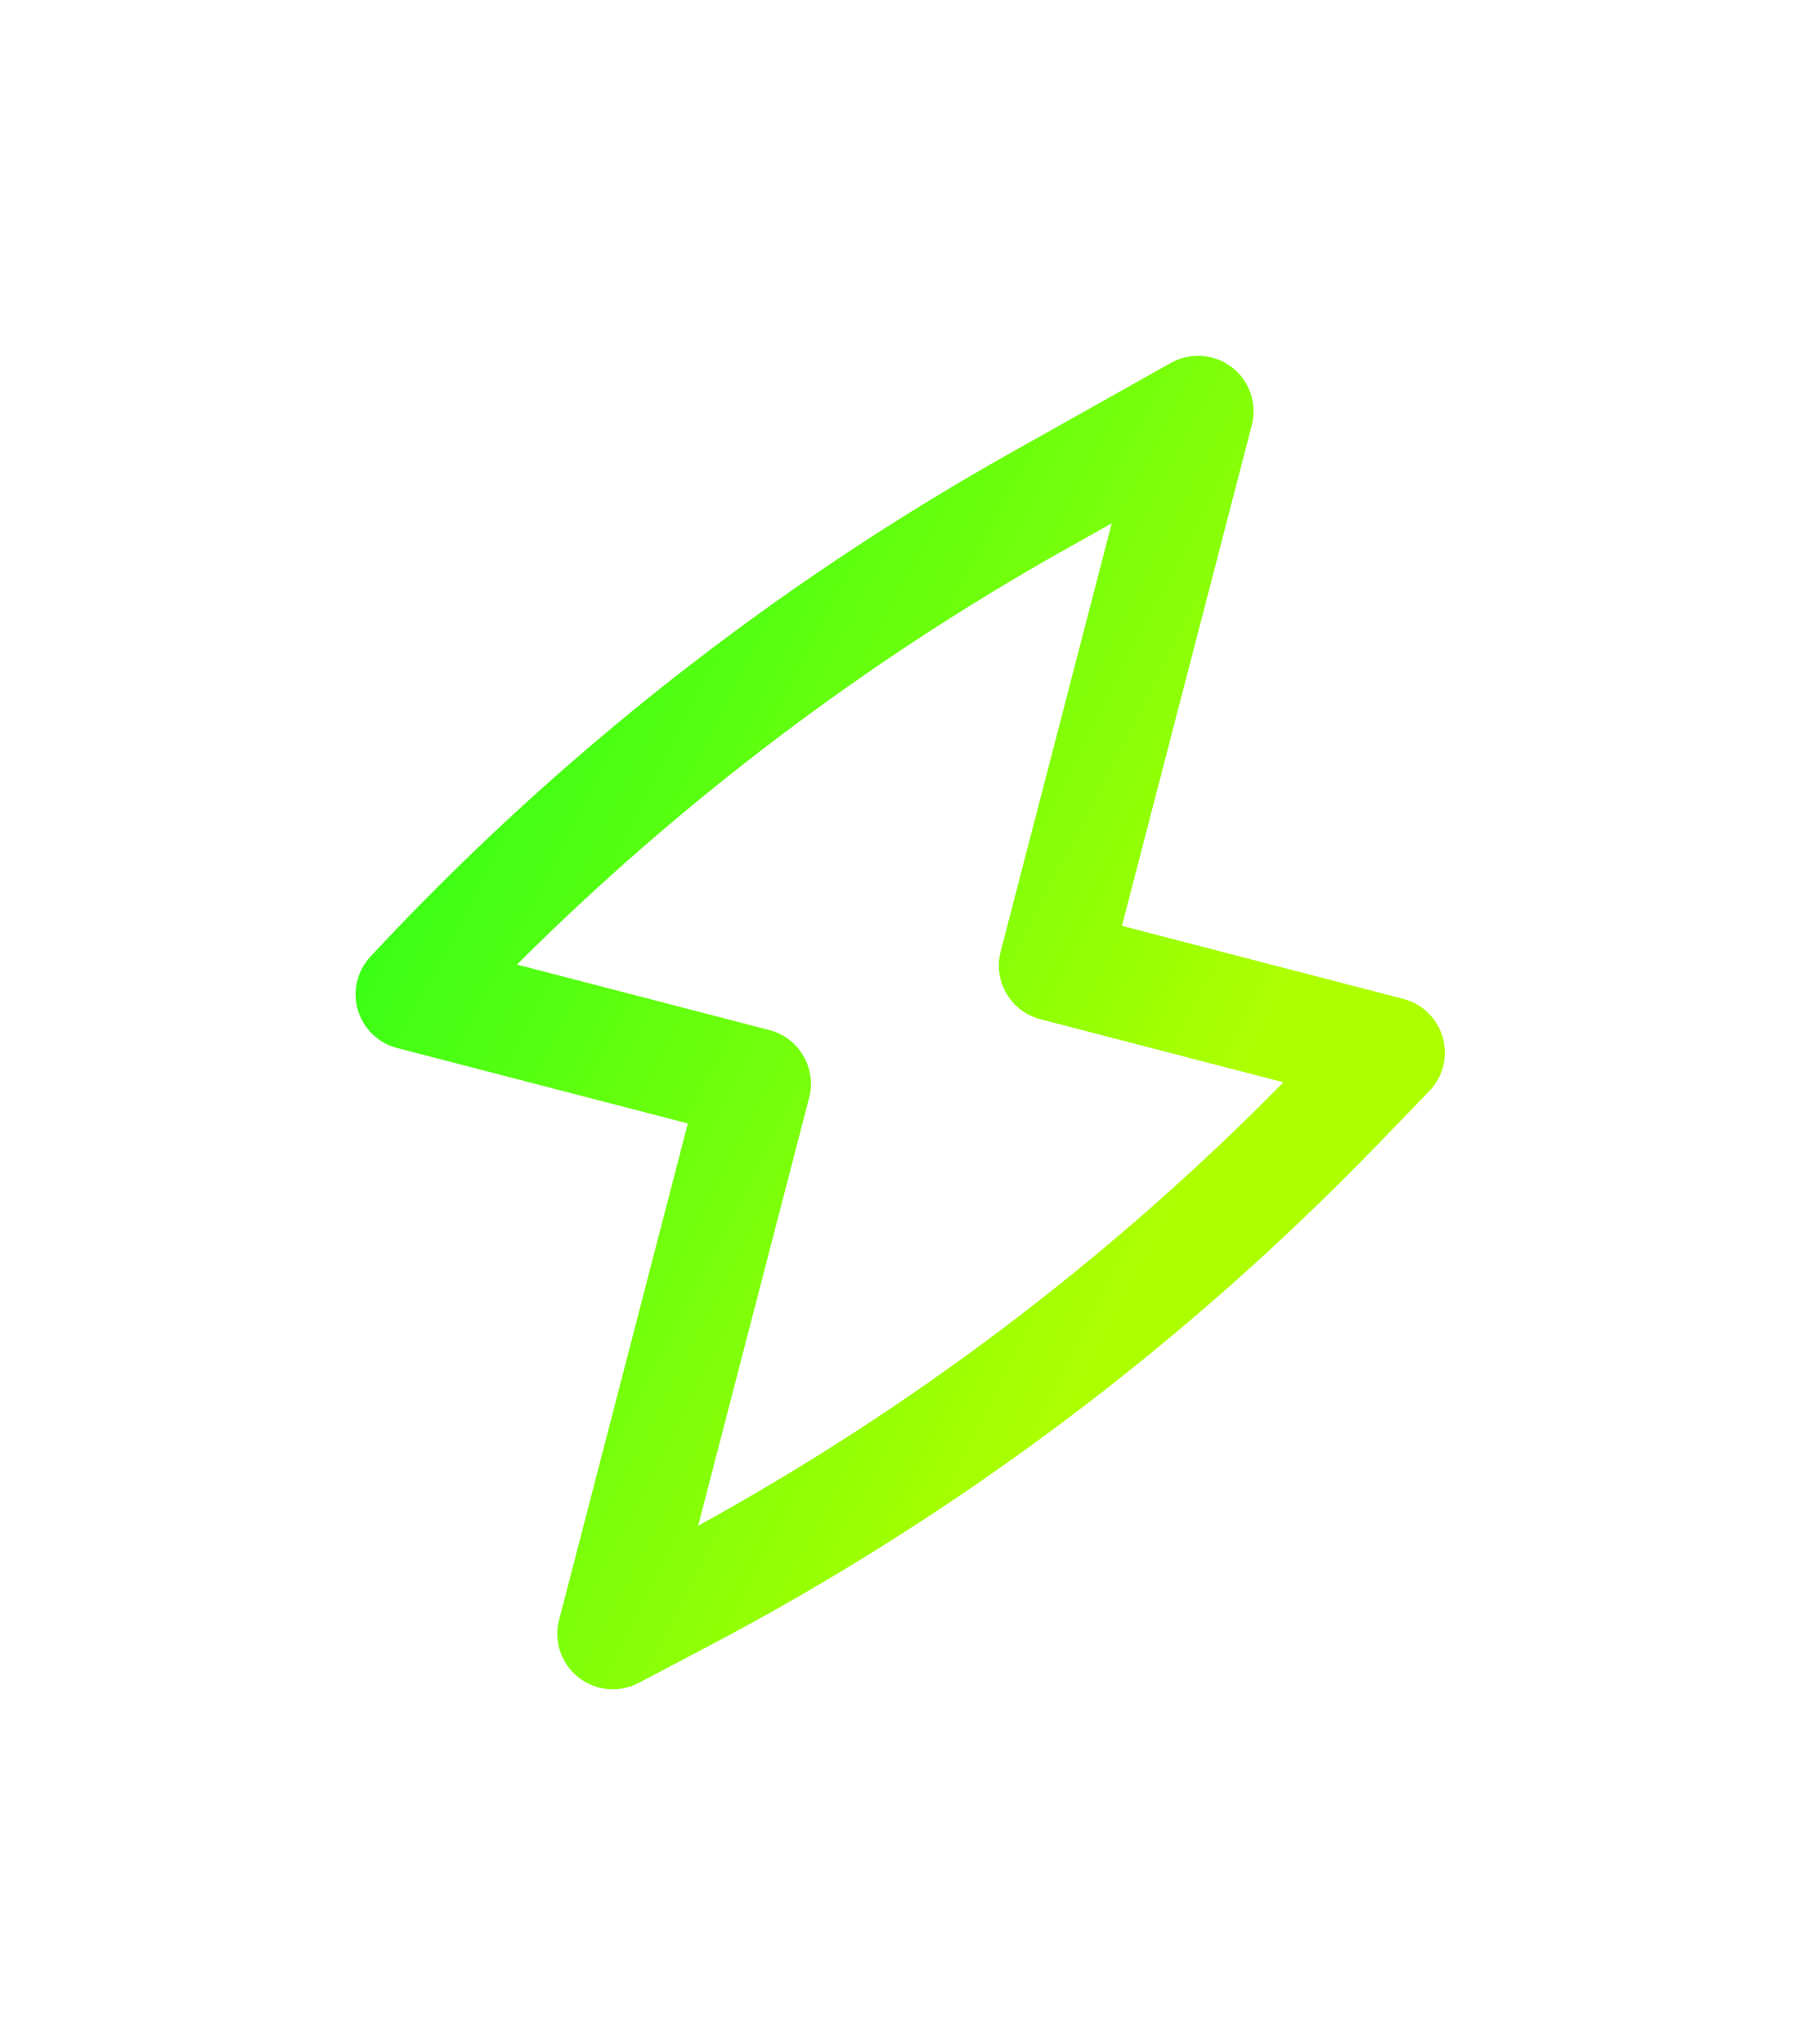 <?xml version="1.0" encoding="UTF-8"?> <svg xmlns="http://www.w3.org/2000/svg" width="153" height="173" viewBox="0 0 153 173" fill="none"> <g filter="url(#filter0_d_220_1736)"> <path fill-rule="evenodd" clip-rule="evenodd" d="M104.31 31.09C105.802 32.238 106.463 34.166 105.991 35.986L94.996 78.368L118.821 84.549C120.438 84.969 121.711 86.214 122.164 87.821C122.617 89.427 122.182 91.153 121.022 92.353L116.671 96.853C100.169 113.919 81.052 128.251 60.037 139.311L54.076 142.449C52.431 143.315 50.429 143.129 48.97 141.975C47.512 140.82 46.872 138.916 47.339 137.117L58.24 95.094L33.627 88.709C31.116 88.058 29.608 85.496 30.259 82.987C30.469 82.175 30.881 81.468 31.426 80.905C47.197 63.98 65.498 49.599 85.678 38.272L99.142 30.715C100.784 29.794 102.817 29.942 104.31 31.09ZM43.771 81.645L65.144 87.19C67.655 87.841 69.163 90.403 68.512 92.912L59.112 129.147C77.365 119.11 94.059 106.465 108.665 91.61L88.093 86.273C85.582 85.621 84.073 83.06 84.724 80.551L94.13 44.296L90.282 46.456C73.237 56.022 57.591 67.864 43.771 81.645Z" fill="url(#paint0_linear_220_1736)"></path> </g> <defs> <filter id="filter0_d_220_1736" x="0.107" y="0.114" width="152.233" height="172.875" filterUnits="userSpaceOnUse" color-interpolation-filters="sRGB"> <feFlood flood-opacity="0" result="BackgroundImageFix"></feFlood> <feColorMatrix in="SourceAlpha" type="matrix" values="0 0 0 0 0 0 0 0 0 0 0 0 0 0 0 0 0 0 127 0" result="hardAlpha"></feColorMatrix> <feOffset></feOffset> <feGaussianBlur stdDeviation="15"></feGaussianBlur> <feComposite in2="hardAlpha" operator="out"></feComposite> <feColorMatrix type="matrix" values="0 0 0 0 0.2 0 0 0 0 1 0 0 0 0 0 0 0 0 0.7 0"></feColorMatrix> <feBlend mode="normal" in2="BackgroundImageFix" result="effect1_dropShadow_220_1736"></feBlend> <feBlend mode="normal" in="SourceGraphic" in2="effect1_dropShadow_220_1736" result="shape"></feBlend> </filter> <linearGradient id="paint0_linear_220_1736" x1="88.879" y1="-91.211" x2="175.983" y2="-46.383" gradientUnits="userSpaceOnUse"> <stop stop-color="#0FFF1E"></stop> <stop offset="1" stop-color="#ADFF00"></stop> </linearGradient> </defs> </svg> 